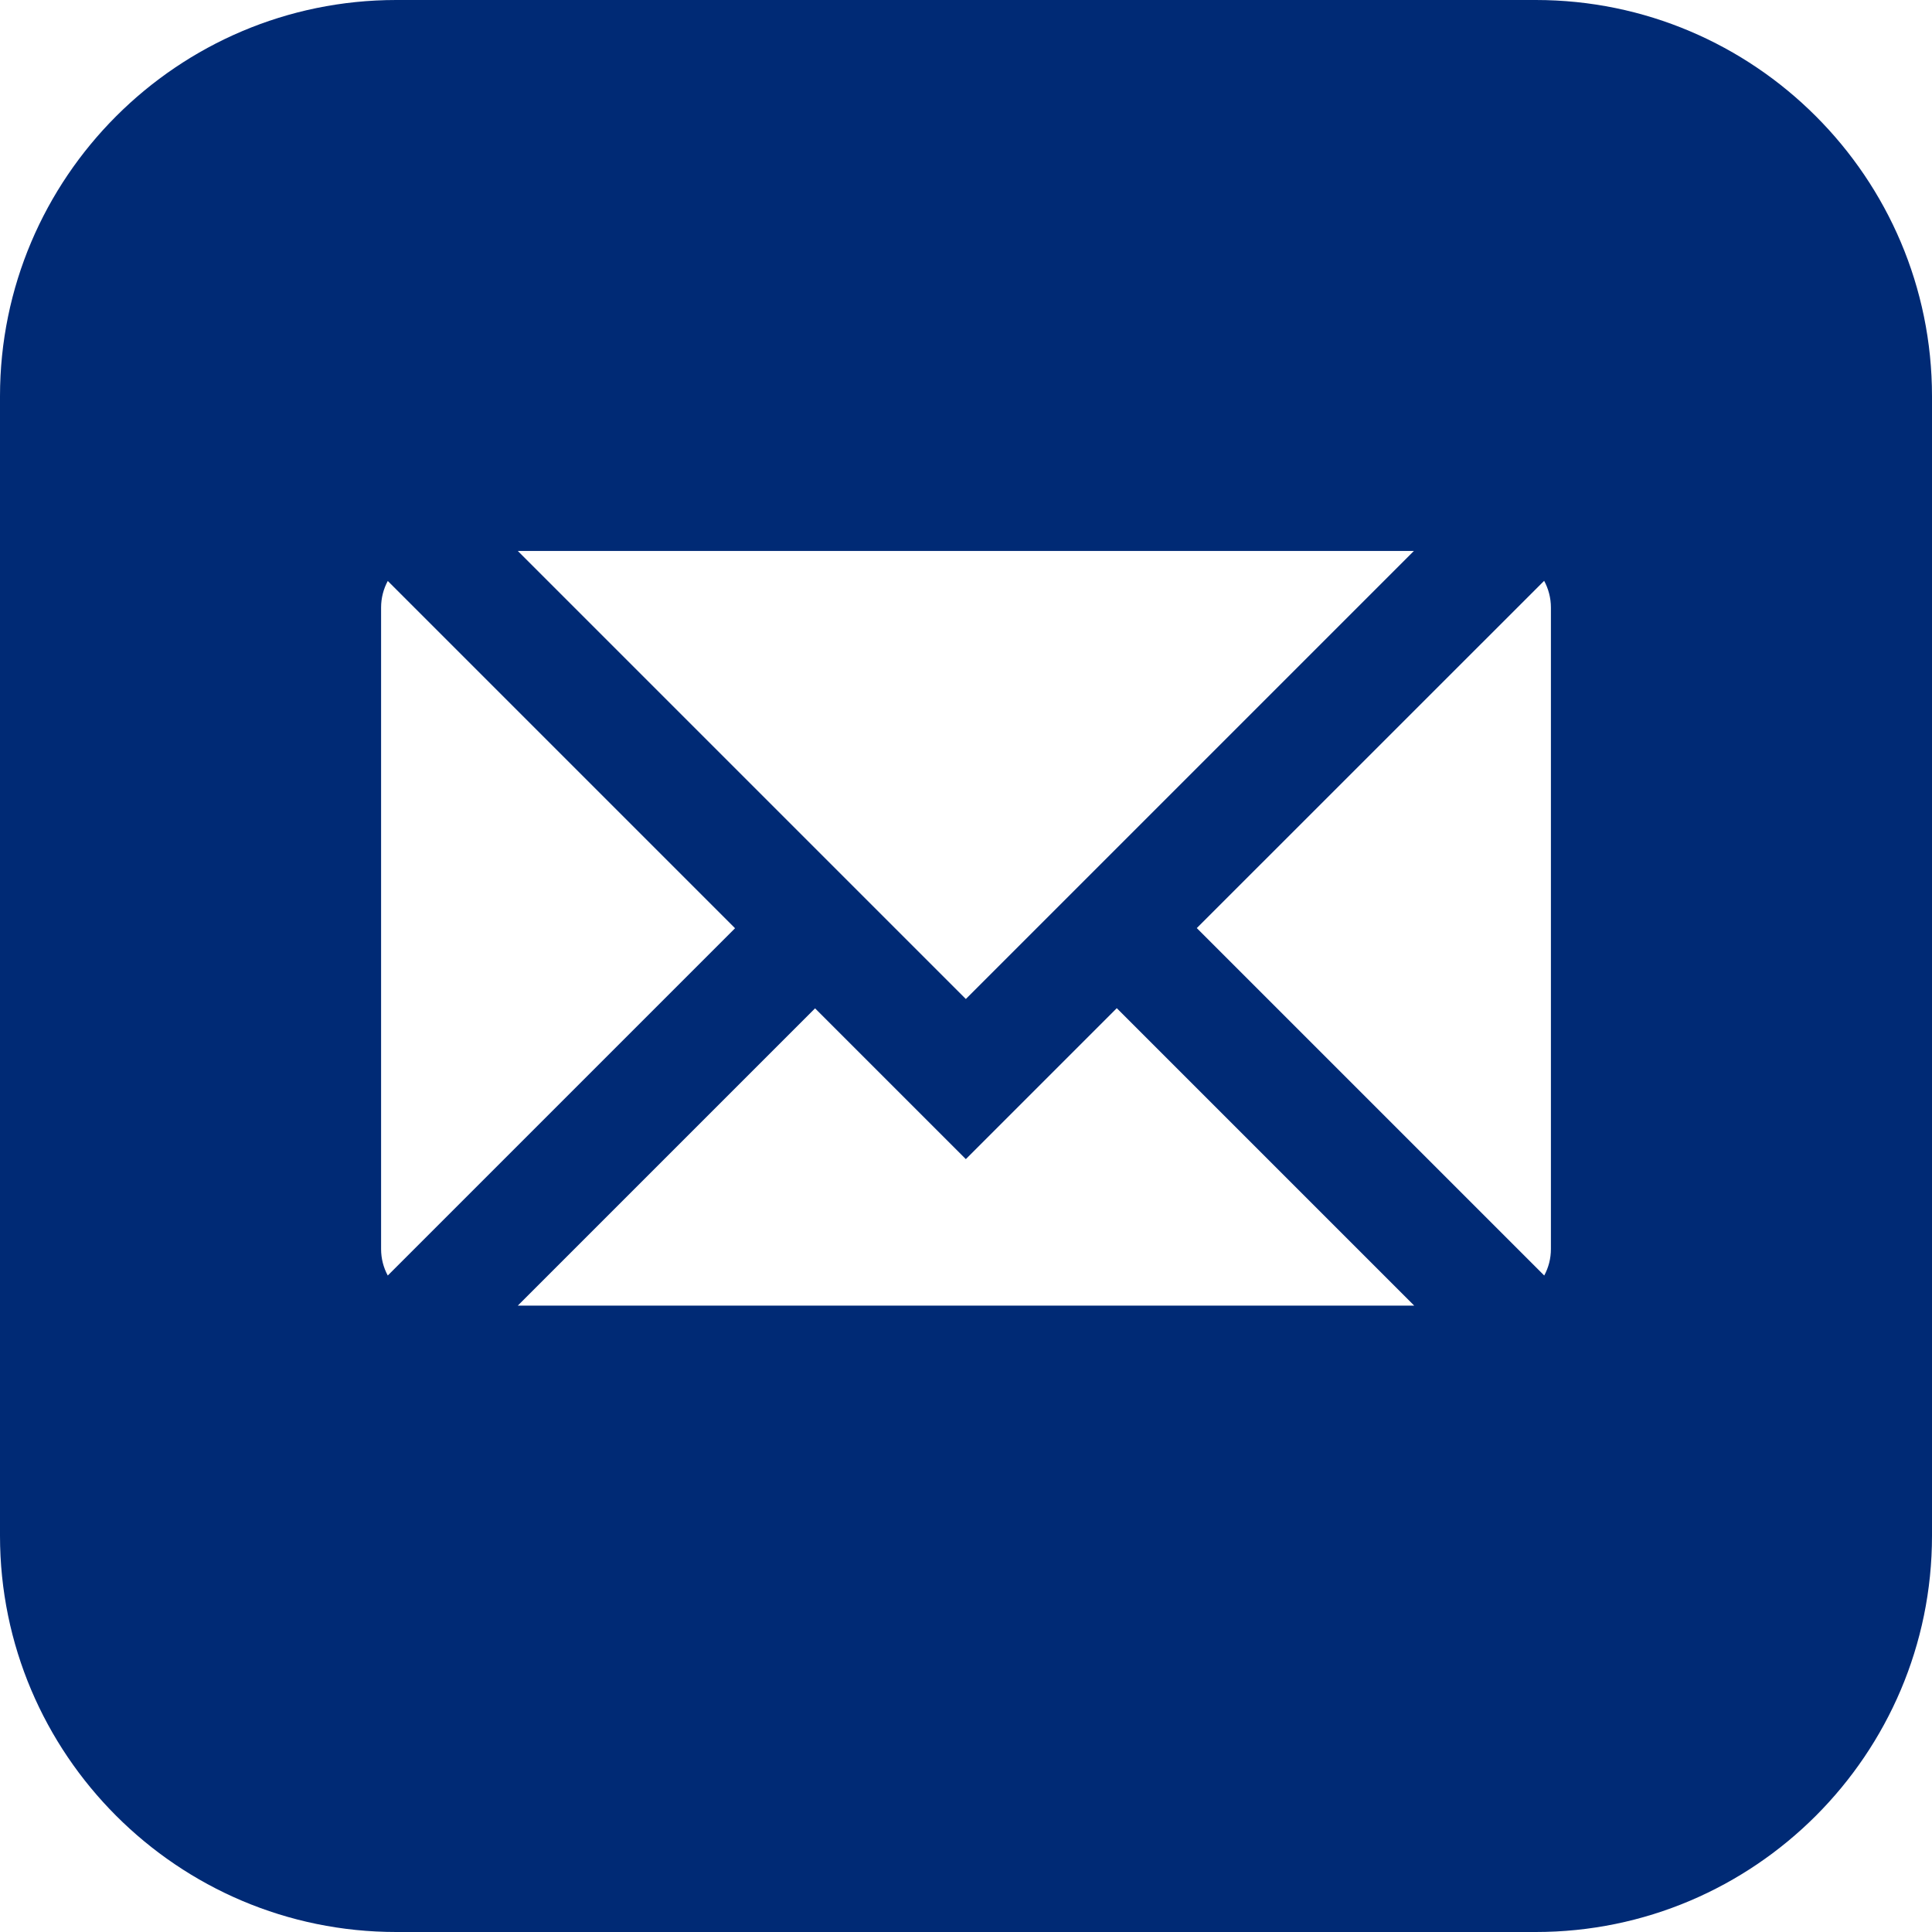 <svg width="24" height="24" viewBox="0 0 24 24" fill="none" xmlns="http://www.w3.org/2000/svg">
<path d="M19.078 0H4.922C2.208 0 0 2.208 0 4.922V19.078C0 21.792 2.208 24 4.922 24H19.078C21.792 24 24 21.792 24 19.078V4.922C24 2.208 21.792 0 19.078 0ZM17.564 6.844L11.998 12.41L6.432 6.844H17.564ZM4.817 15.845C4.764 15.747 4.734 15.635 4.734 15.516V7.547C4.734 7.428 4.764 7.316 4.817 7.217L9.131 11.531L4.817 15.845ZM6.432 16.219L10.125 12.526L11.998 14.399L13.873 12.524L17.568 16.219H6.432ZM19.266 15.516C19.266 15.635 19.236 15.747 19.183 15.845L14.867 11.529L19.182 7.215C19.235 7.314 19.266 7.427 19.266 7.547V15.516Z" fill="#002A75"/>
</svg>
